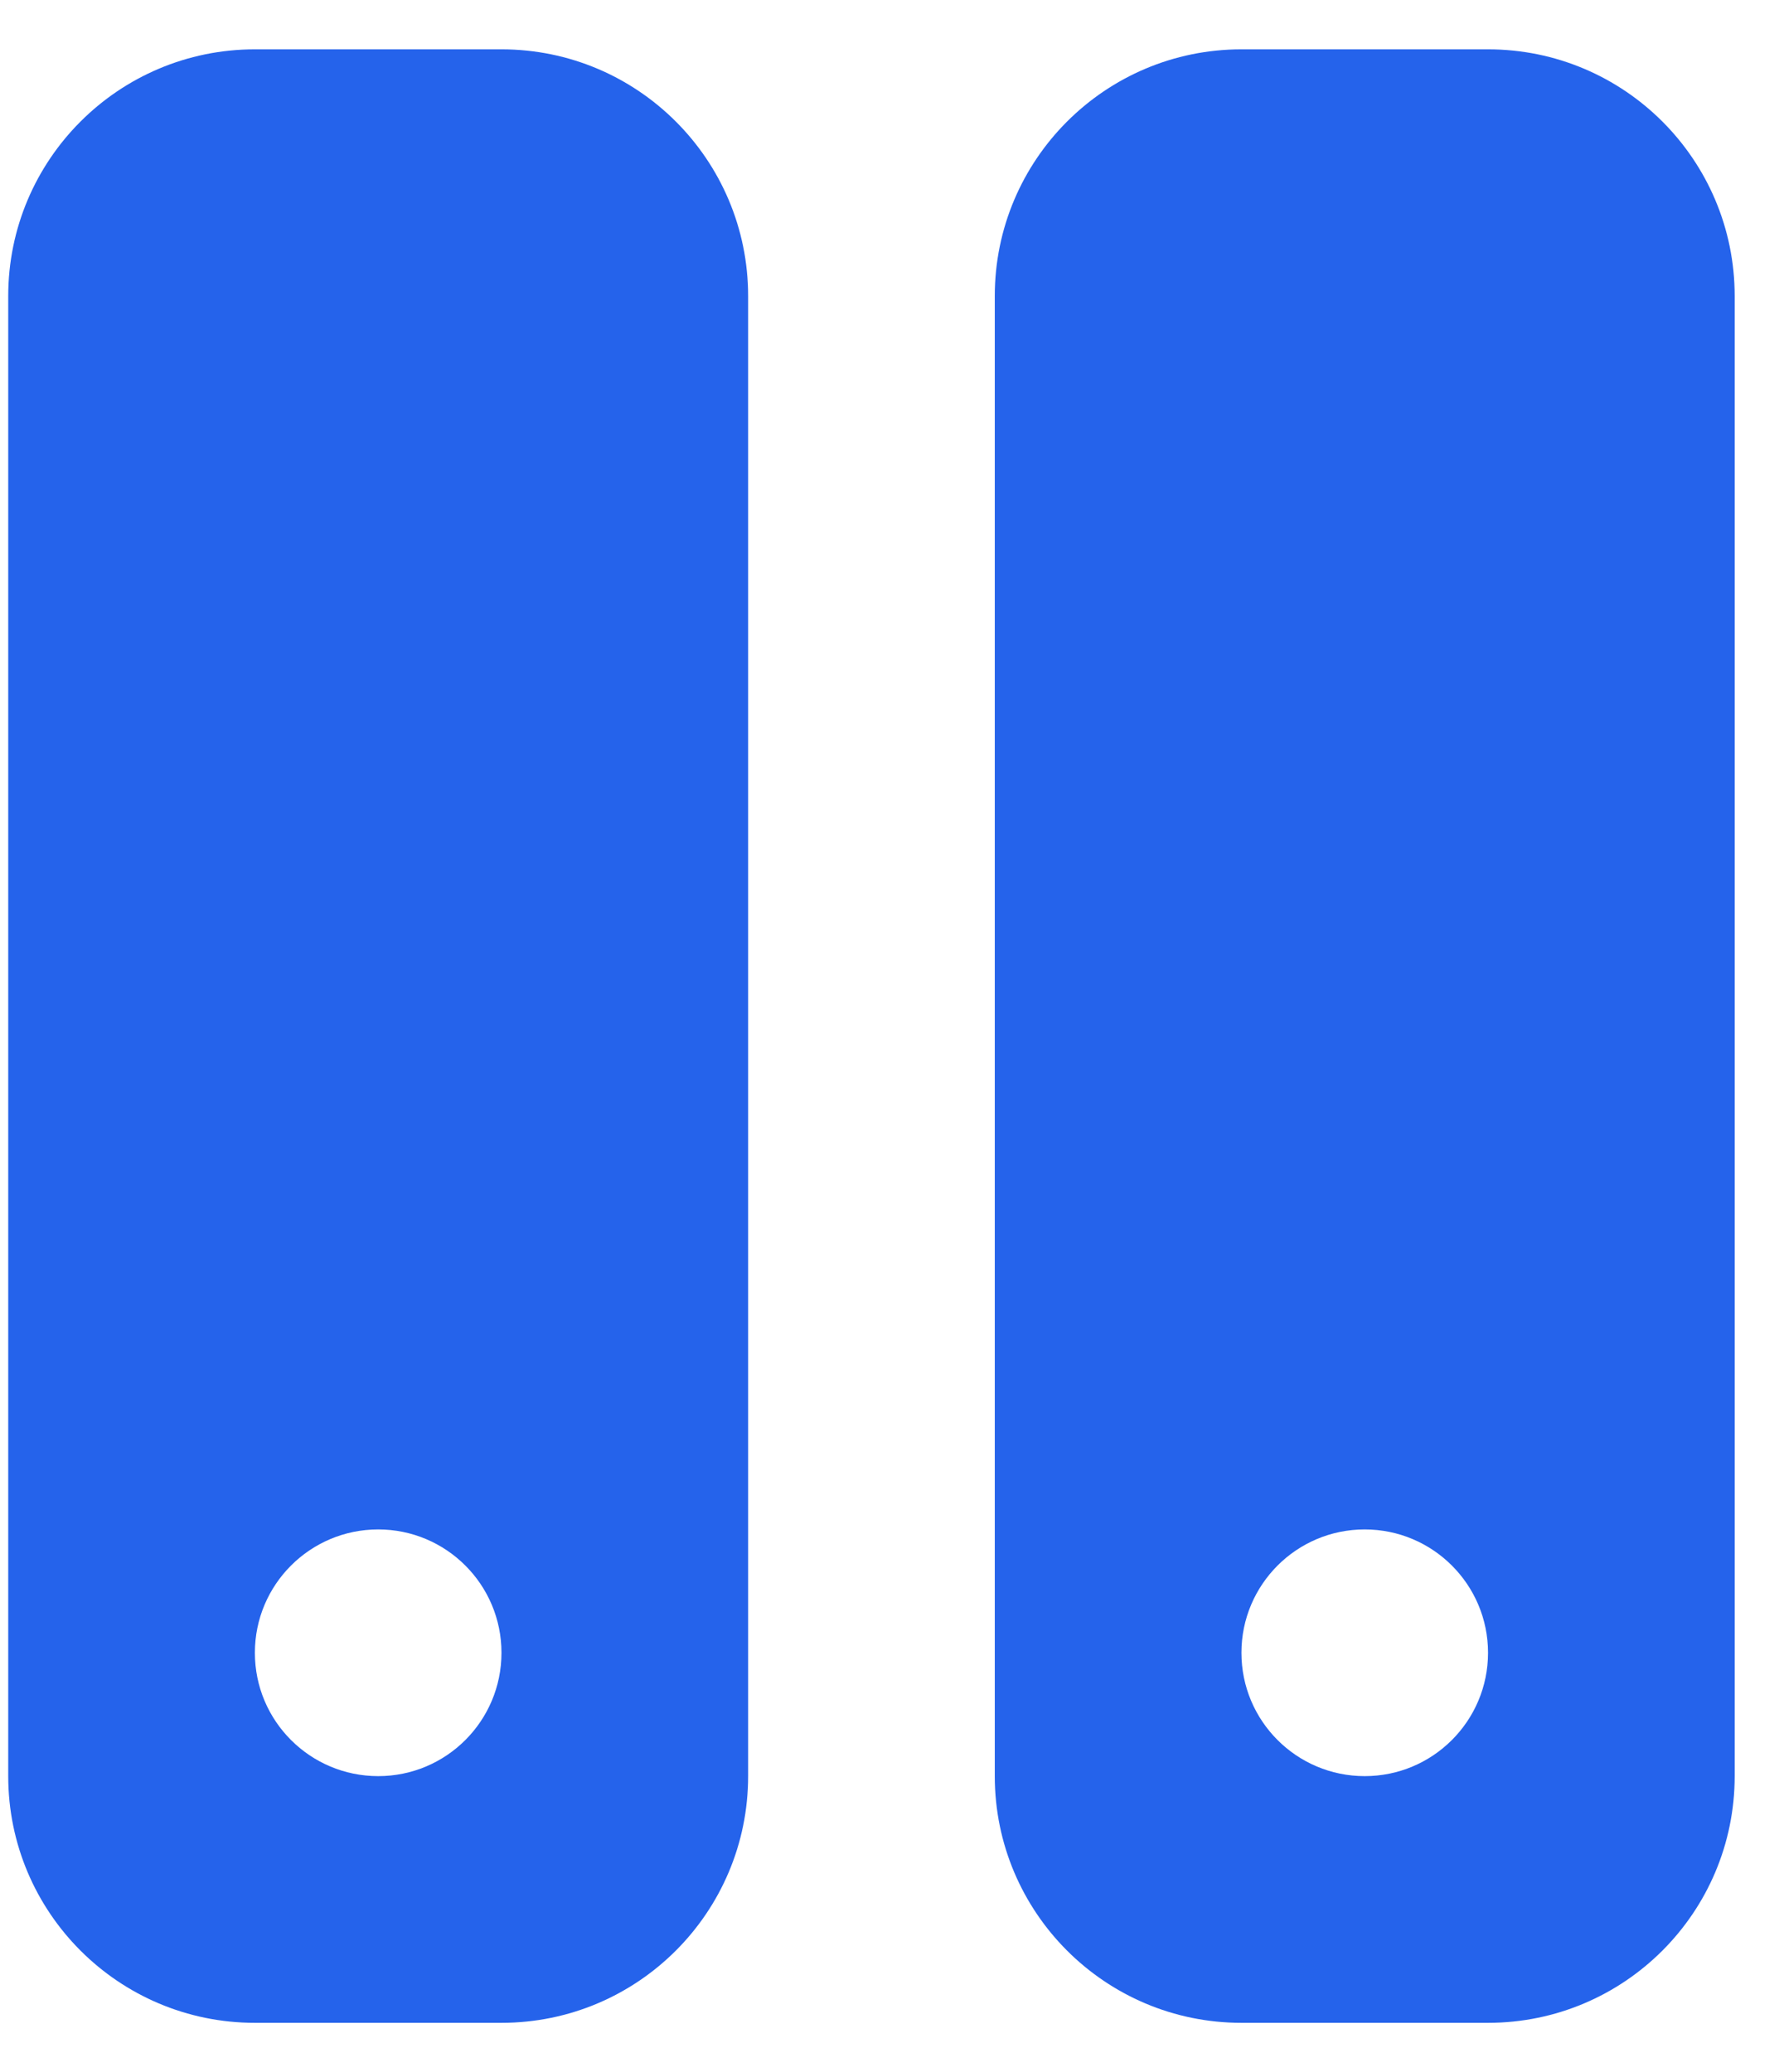 <?xml version="1.0" encoding="UTF-8"?>
<svg width="31px" height="36px" viewBox="0 0 31 36" version="1.1" xmlns="http://www.w3.org/2000/svg" xmlns:xlink="http://www.w3.org/1999/xlink">
    <title>7122457_server_icon</title>
    <g id="页面-1" stroke="none" stroke-width="1" fill="none" fill-rule="evenodd">
        <g id="7122457_server_icon" transform="translate(15.143, 18) rotate(90) translate(-15.143, -18)translate(-2, 3)" fill="#2563EB">
            <path d="M0,4.286 C0,1.919 1.919,0 4.286,0 L30,0 C32.367,0 34.286,1.919 34.286,4.286 L34.286,8.571 C34.286,10.938 32.367,12.857 30,12.857 L4.286,12.857 C1.919,12.857 0,10.938 0,8.571 L0,4.286 Z M30,6.429 C30,7.612 29.041,8.571 27.857,8.571 C26.674,8.571 25.714,7.612 25.714,6.429 C25.714,5.245 26.674,4.286 27.857,4.286 C29.041,4.286 30,5.245 30,6.429 Z" id="形状"></path>
            <path d="M0,21.429 C0,19.062 1.919,17.143 4.286,17.143 L30,17.143 C32.367,17.143 34.286,19.062 34.286,21.429 L34.286,25.714 C34.286,28.081 32.367,30 30,30 L4.286,30 C1.919,30 0,28.081 0,25.714 L0,21.429 Z M30,23.571 C30,24.755 29.041,25.714 27.857,25.714 C26.674,25.714 25.714,24.755 25.714,23.571 C25.714,22.388 26.674,21.429 27.857,21.429 C29.041,21.429 30,22.388 30,23.571 Z" id="形状"></path>
        </g>
    </g>
</svg>
